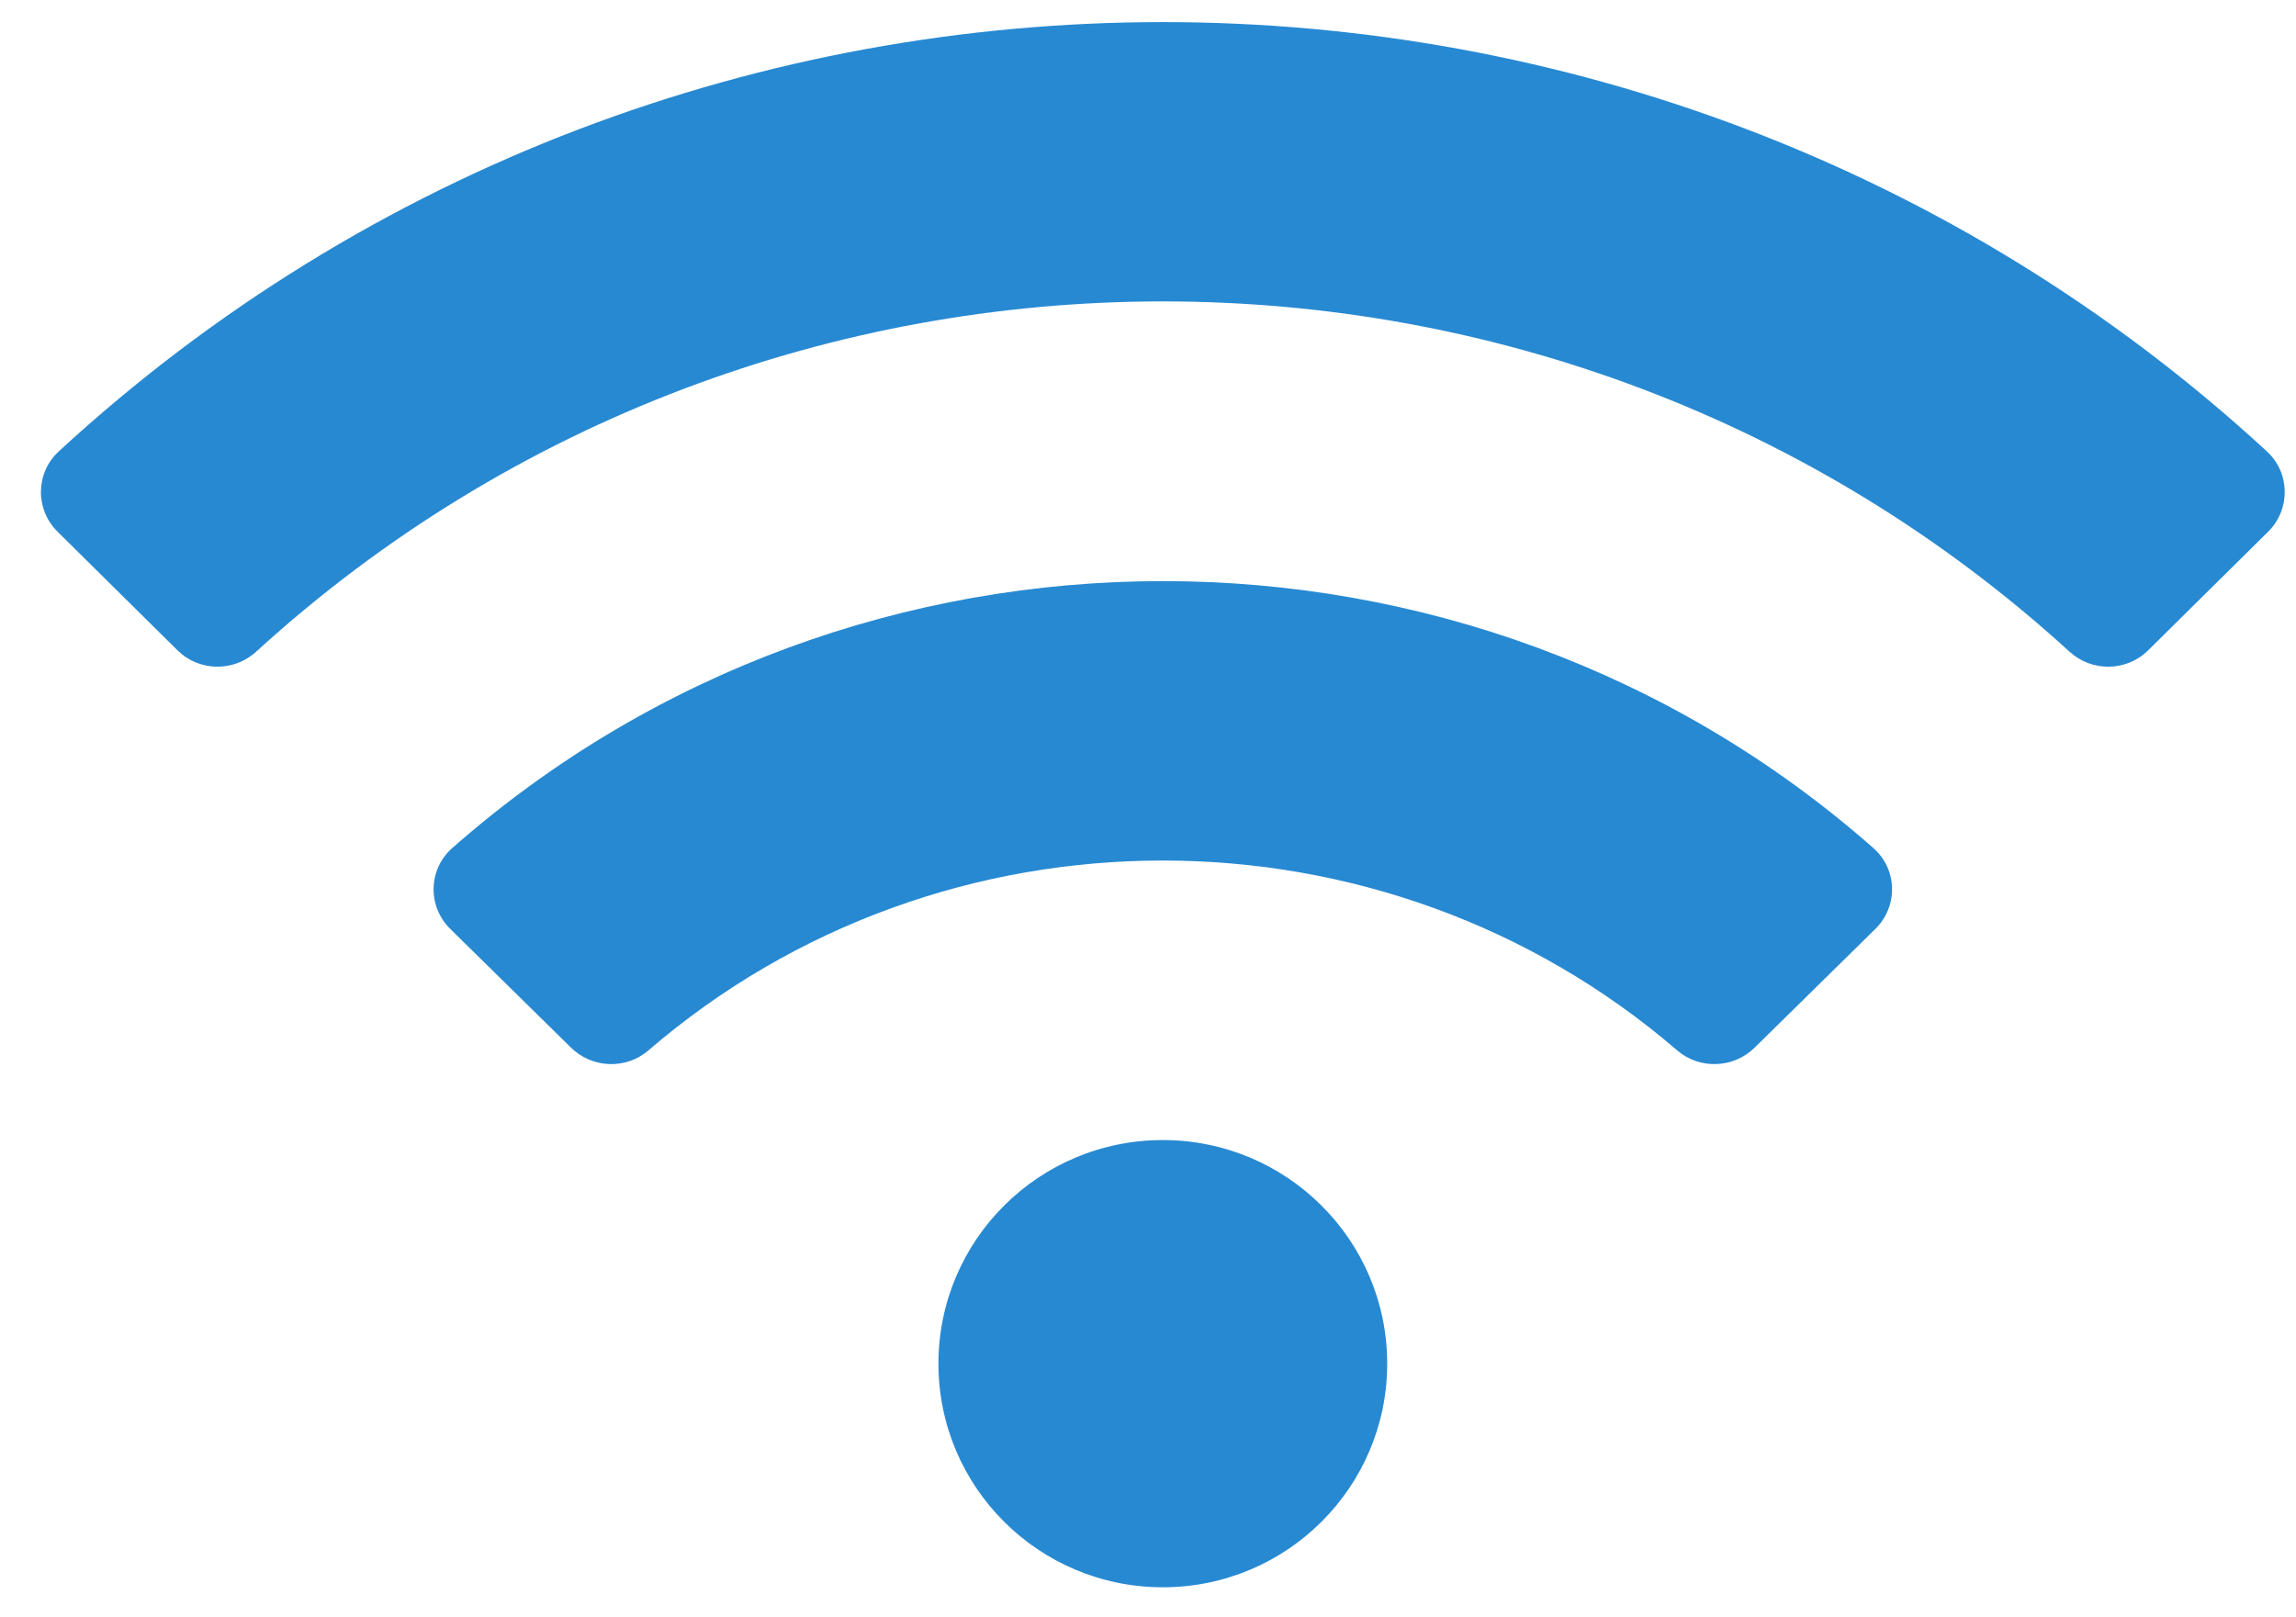 <svg width="44" height="31" viewBox="0 0 44 31" fill="none" xmlns="http://www.w3.org/2000/svg">
<path d="M43.442 8.652C31.538 -2.321 13.025 -2.317 1.126 8.652C0.679 9.065 0.67 9.763 1.103 10.191L3.403 12.466C3.816 12.874 4.479 12.883 4.908 12.492C14.712 3.54 29.855 3.538 39.661 12.492C40.09 12.883 40.753 12.874 41.166 12.466L43.466 10.191C43.898 9.763 43.89 9.065 43.442 8.652ZM22.284 21.852C19.909 21.852 17.984 23.771 17.984 26.138C17.984 28.505 19.909 30.424 22.284 30.424C24.659 30.424 26.584 28.505 26.584 26.138C26.584 23.771 24.659 21.852 22.284 21.852ZM35.901 16.255C28.157 9.429 16.402 9.437 8.667 16.255C8.204 16.663 8.189 17.372 8.629 17.805L10.943 20.081C11.346 20.478 11.995 20.504 12.424 20.135C18.065 15.275 26.516 15.286 32.143 20.135C32.573 20.504 33.222 20.478 33.625 20.081L35.939 17.805C36.379 17.372 36.364 16.663 35.901 16.255V16.255Z" fill="#2789D2"/>
</svg>

